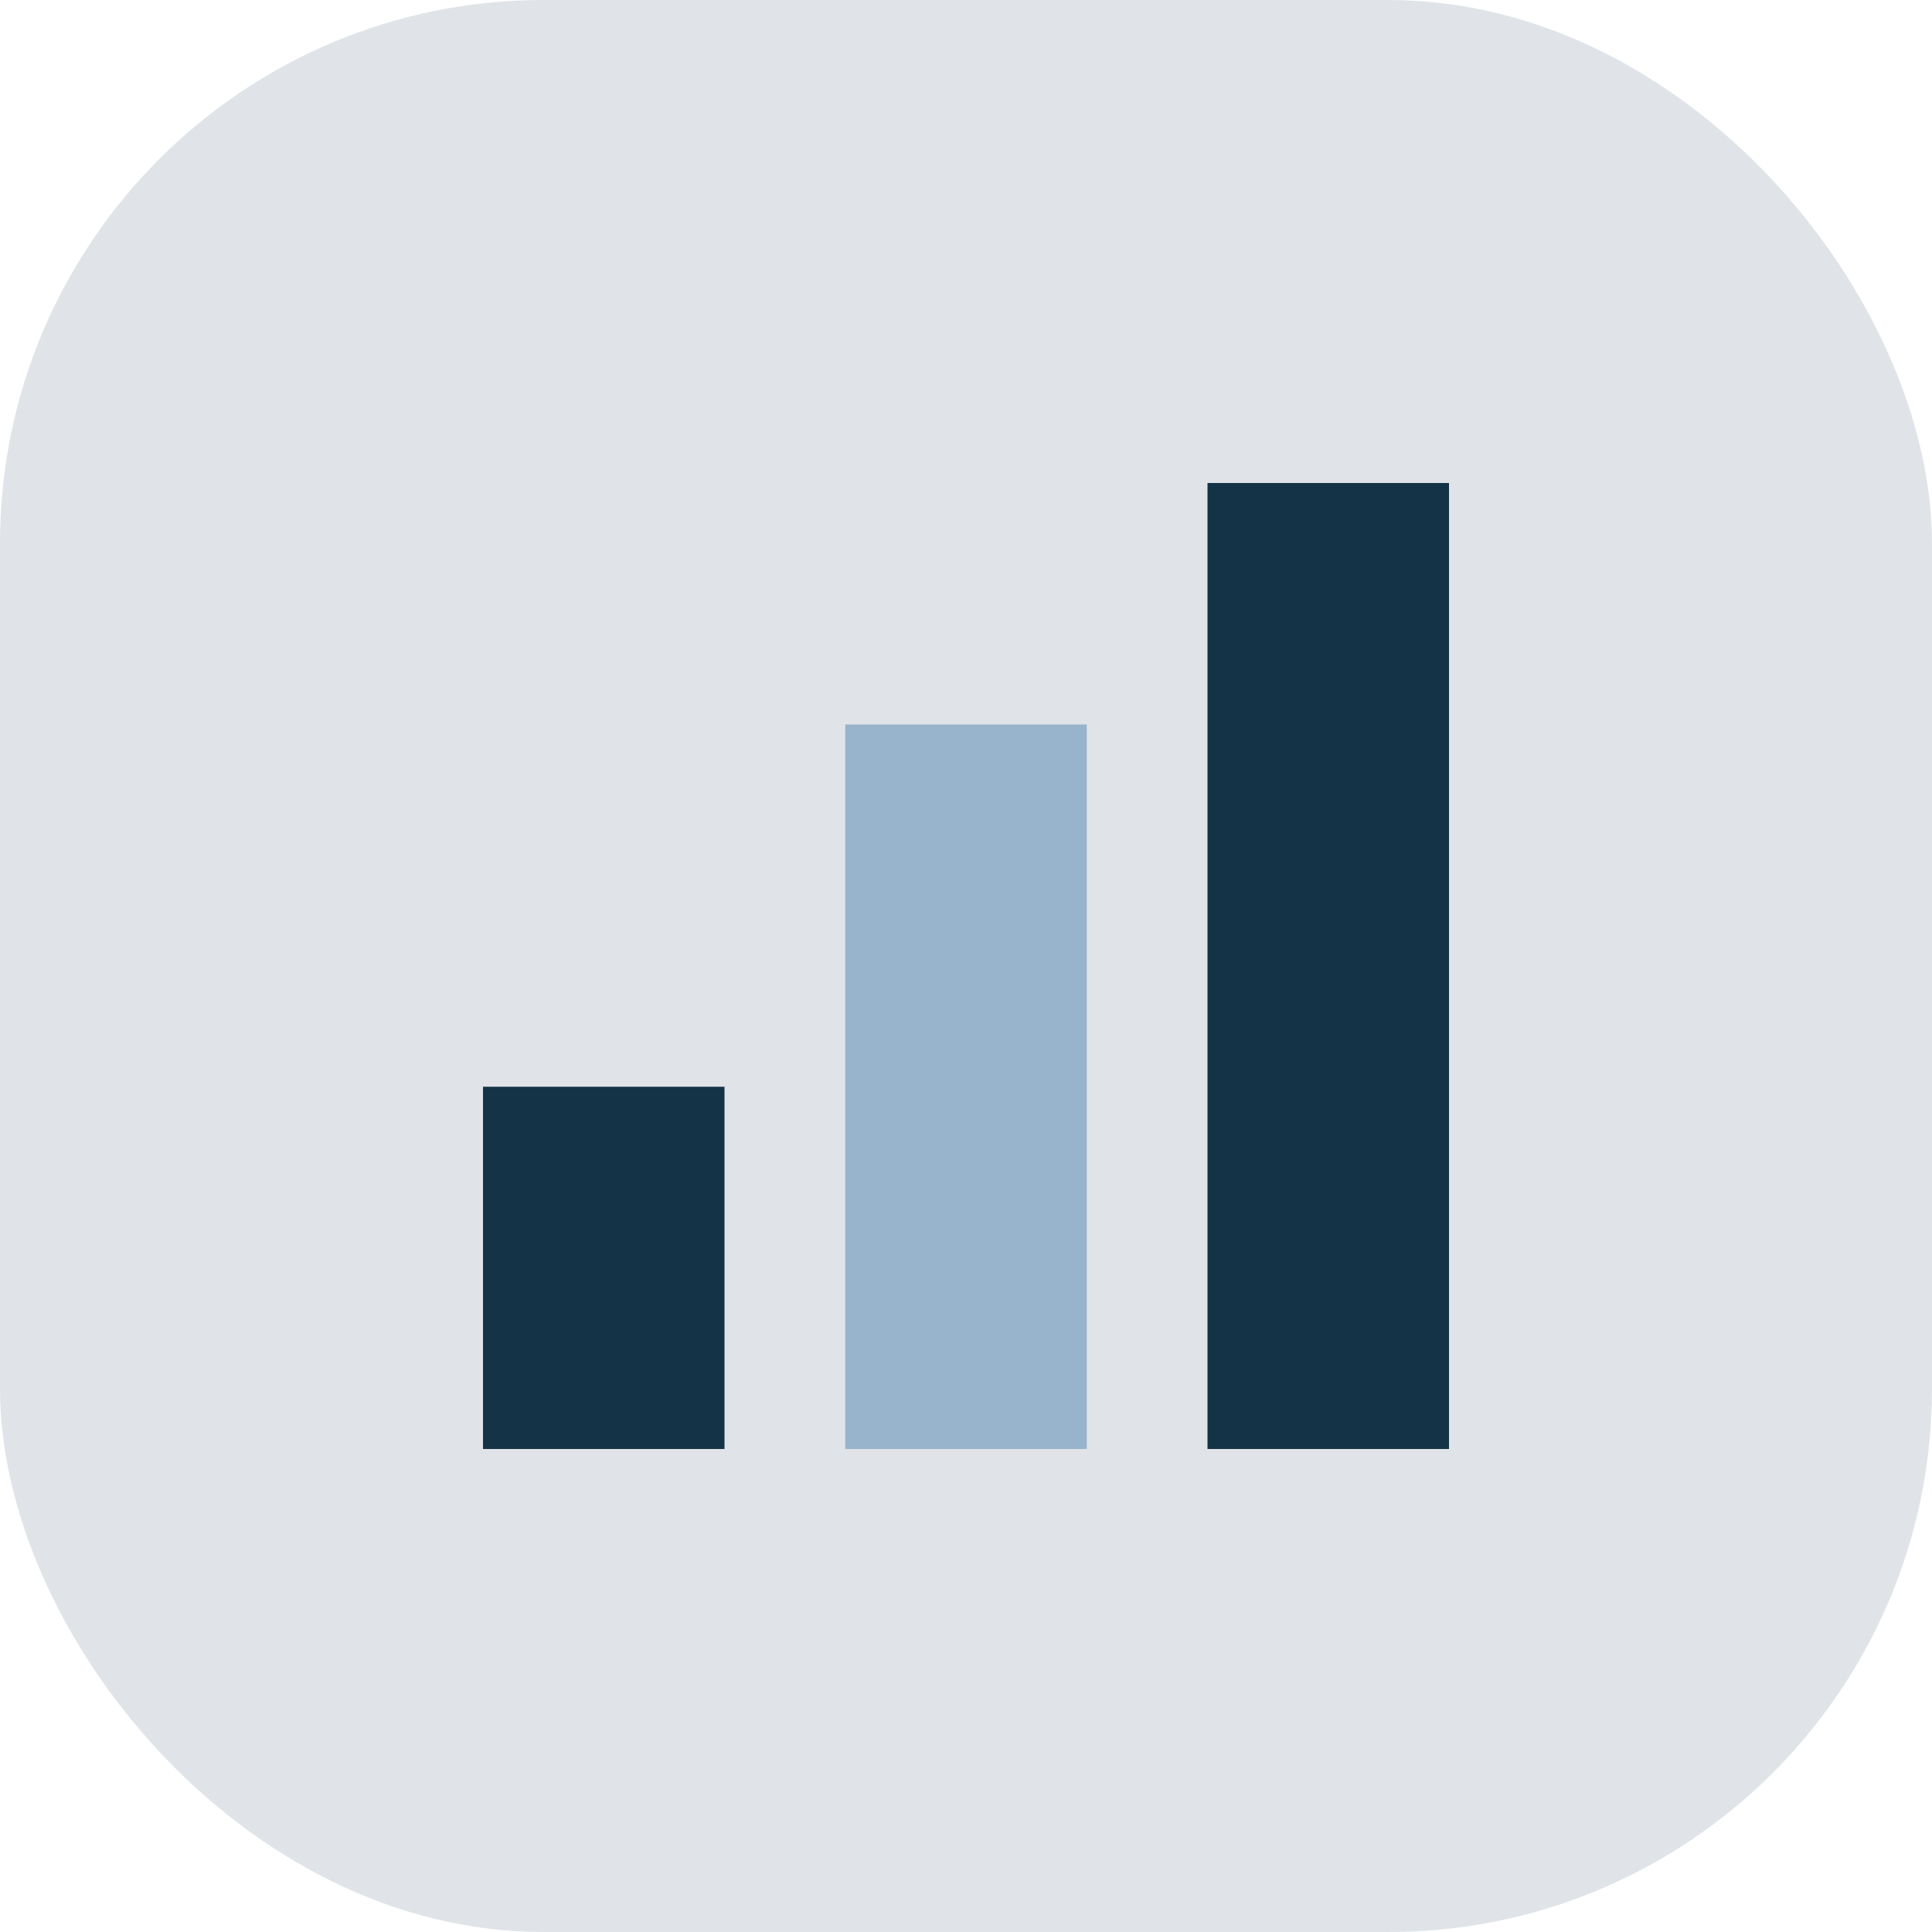 <?xml version="1.0" encoding="UTF-8"?>
<svg xmlns="http://www.w3.org/2000/svg" width="32" height="32" viewBox="0 0 32 32"><rect width="32" height="32" rx="9" fill="#E0E4E8"/><rect x="8" y="18" width="4" height="6" fill="#153347"/><rect x="14" y="12" width="4" height="12" fill="#97B4CC"/><rect x="20" y="8" width="4" height="16" fill="#153347"/></svg>